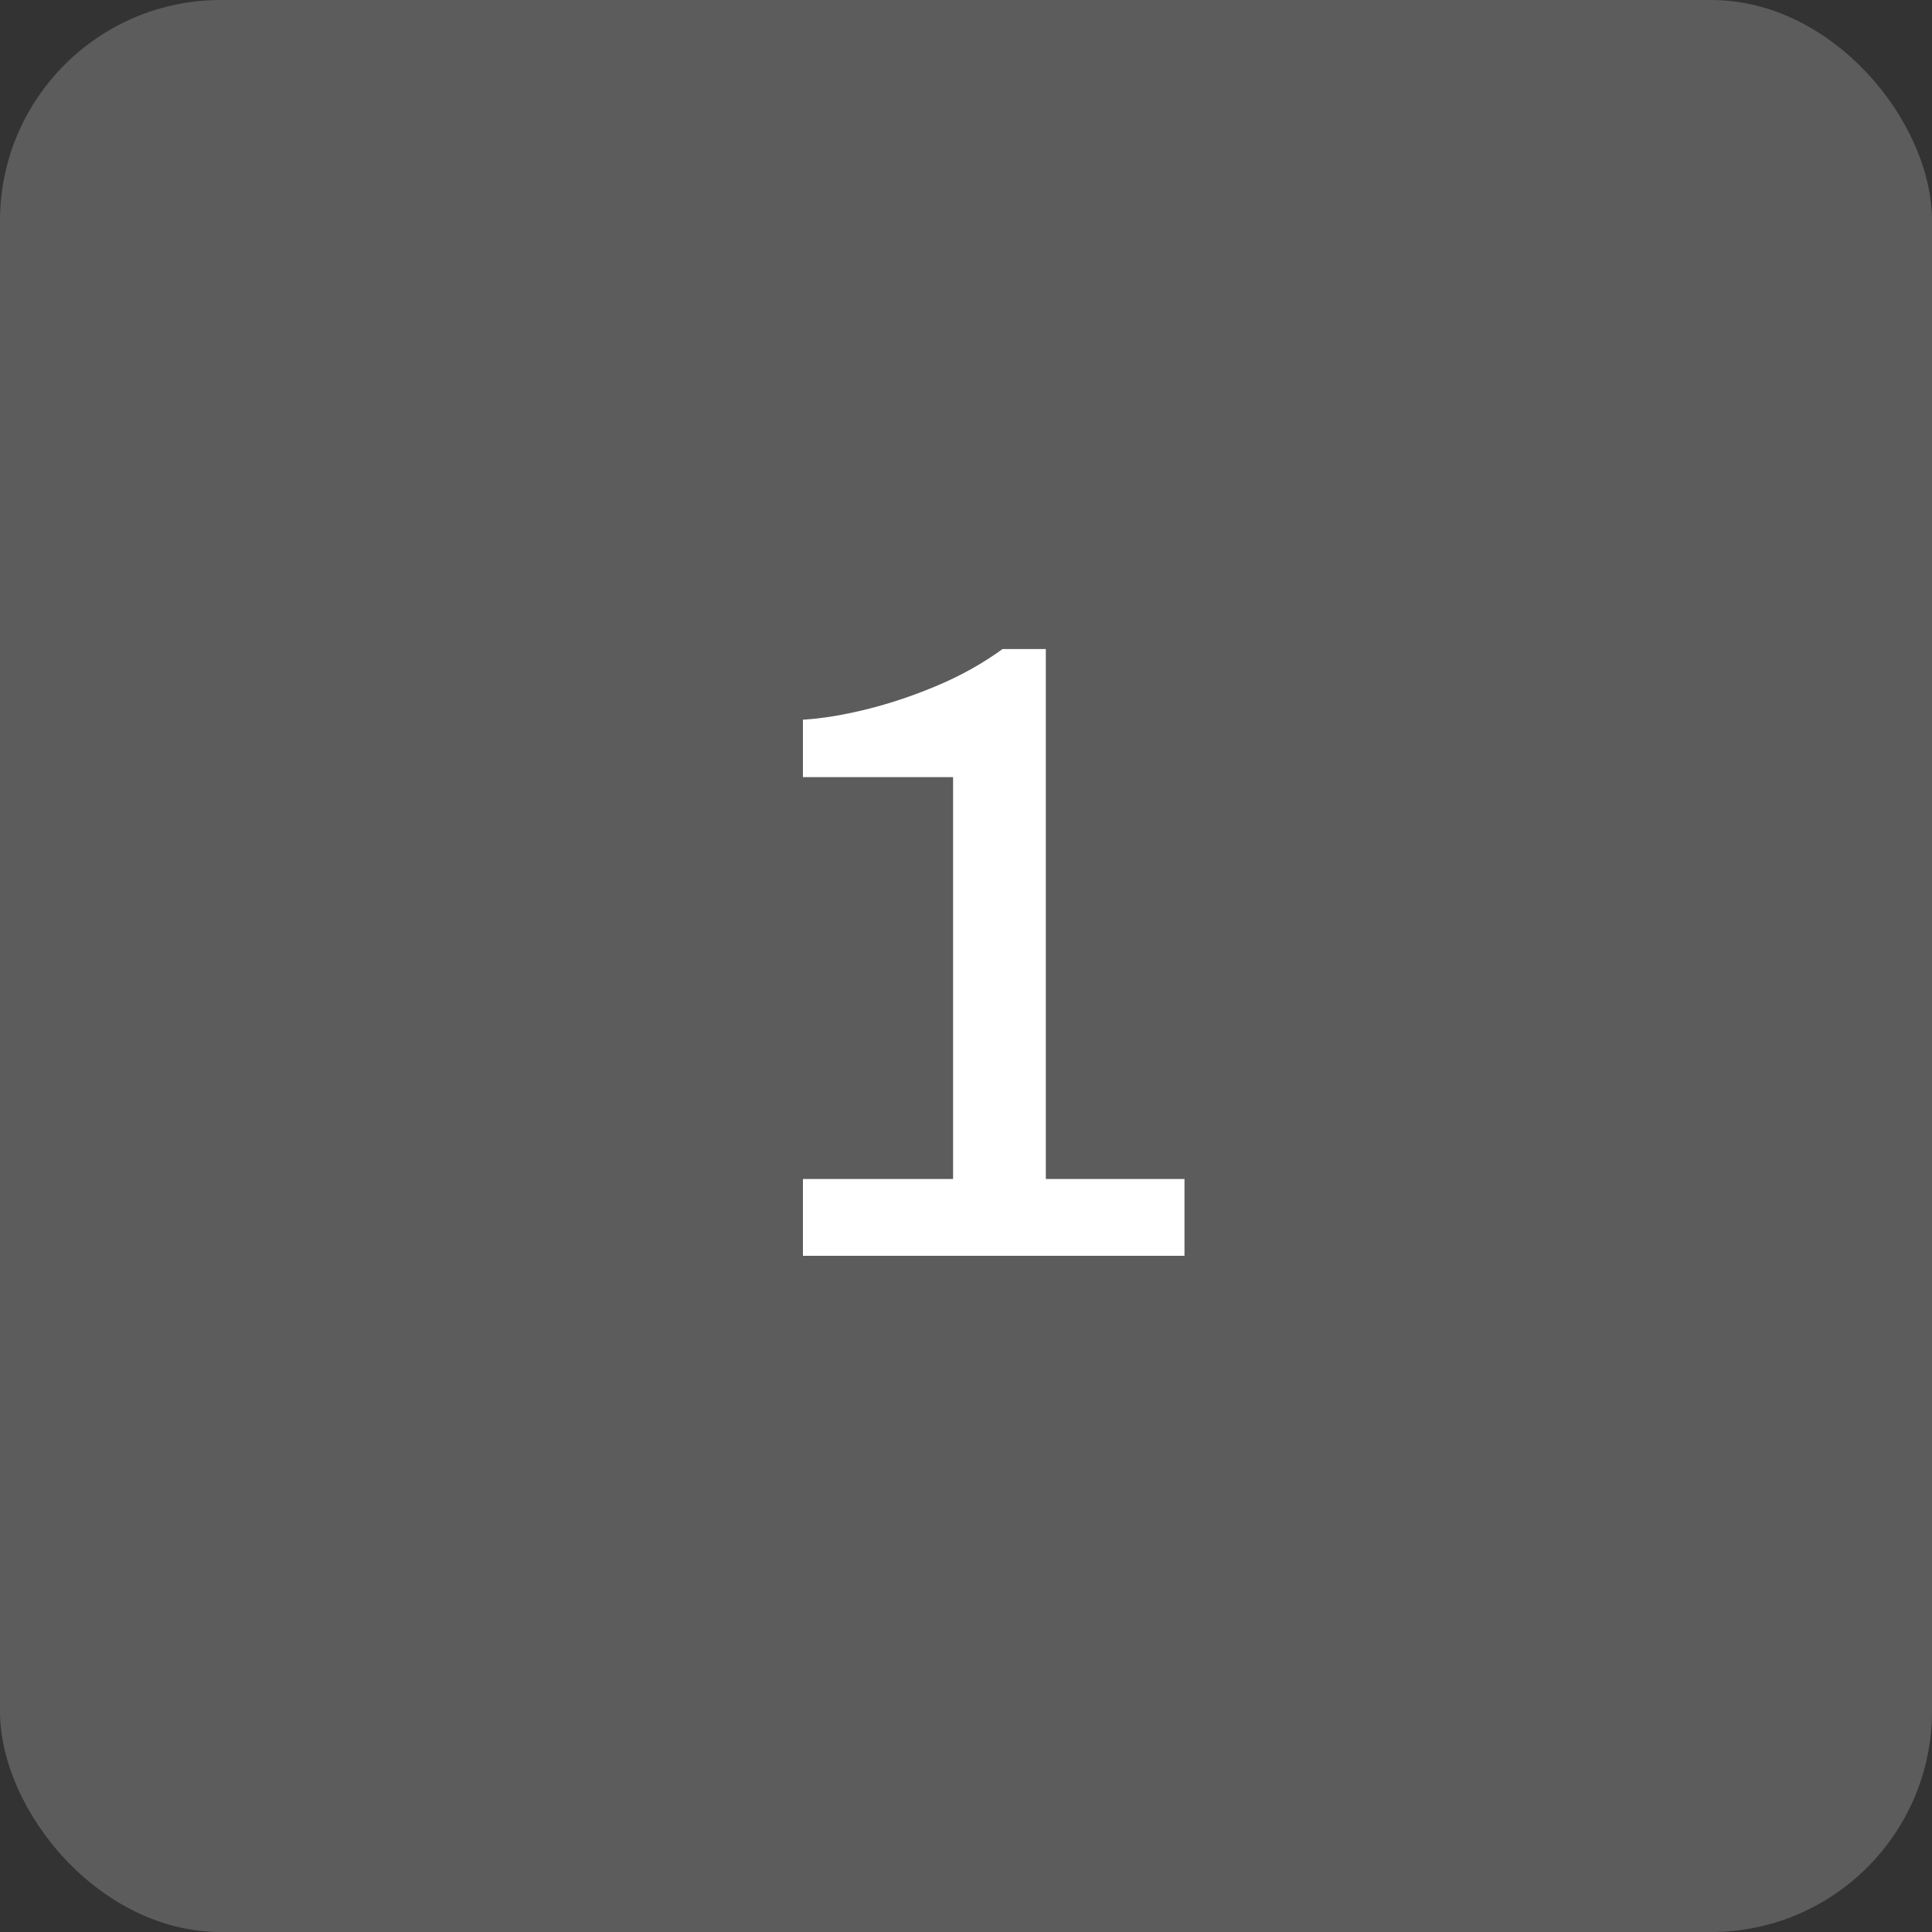<svg width="140" height="140" viewBox="0 0 140 140" fill="none" xmlns="http://www.w3.org/2000/svg">
<rect x="0" y="0" width="140" height="140" fill="#333333" stroke="none"/>
<rect width="140" height="140" rx="16" fill="white" fill-opacity="0.2"/>
<path d="M58.184 91V85.432H69.064V56.312H58.184V52.152C59.592 52.067 61.149 51.811 62.856 51.384C64.563 50.957 66.269 50.381 67.976 49.656C69.683 48.931 71.24 48.056 72.648 47.032H75.784V85.432H85.832V91H58.184Z" fill="white"/>
</svg>

